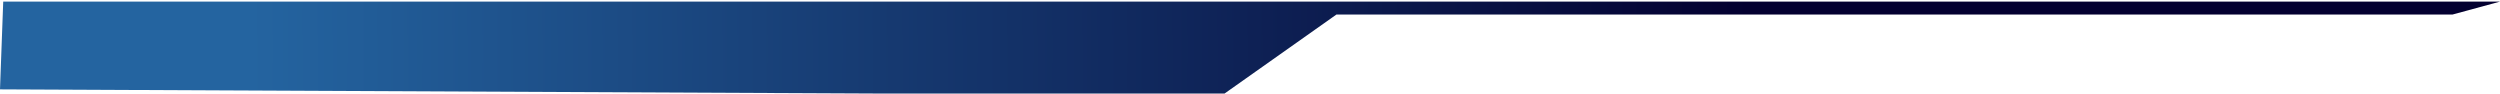 <svg width="775" height="29" viewBox="0 0 775 29" fill="none" xmlns="http://www.w3.org/2000/svg">
<g clip-path="url(#clip0_905_35)">
<path d="M1 0.5H775L760.3 4.5H414.3L378.9 29.5L0 27.7L1 0.5Z" fill="url(#paint0_linear_905_35)"/>
</g>
<defs>
<linearGradient id="paint0_linear_905_35" x1="775" y1="15" x2="0" y2="15" gradientUnits="userSpaceOnUse">
<stop stop-color="#030030"/>
<stop offset="0.3" stop-color="#030030"/>
<stop offset="0.9" stop-color="#2464A0"/>
</linearGradient>
<clipPath id="clip0_905_35">
<rect width="775" height="29" fill="white"/>
</clipPath>
</defs>
</svg>
